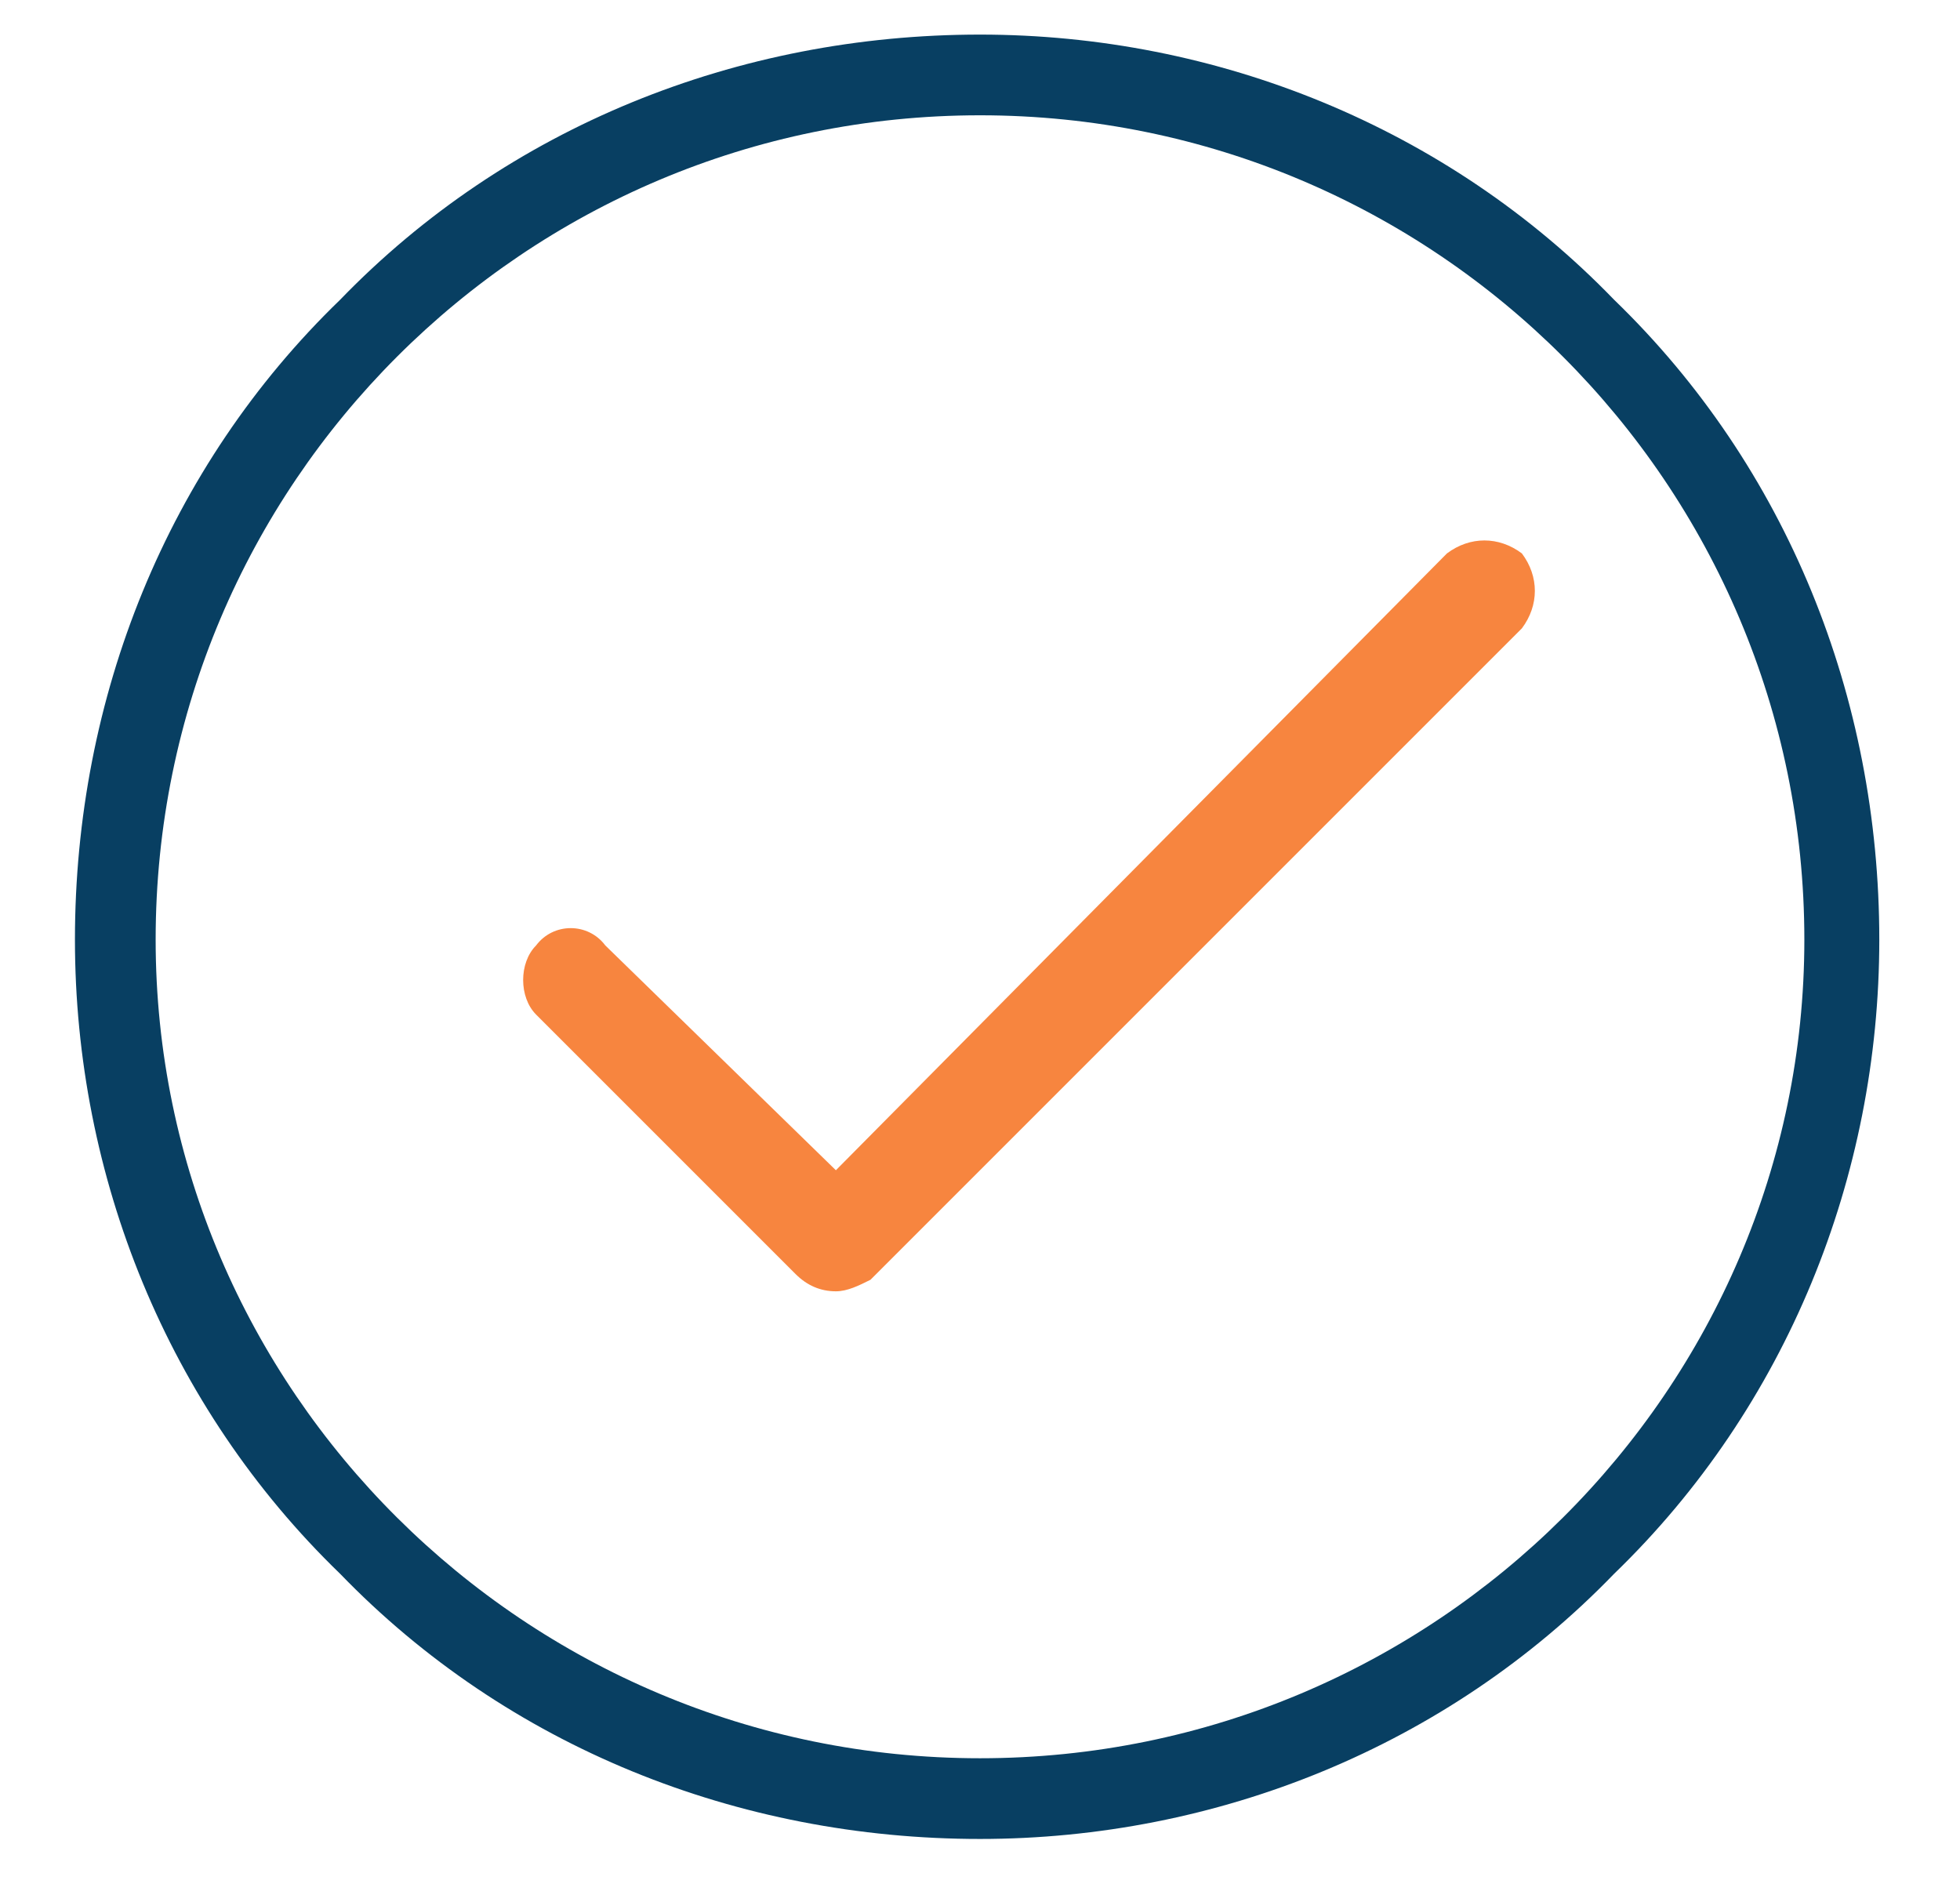 <svg version="1.2" xmlns="http://www.w3.org/2000/svg" viewBox="0 0 34 33" width="34" height="33">
	<title>icon-checkmark-svg</title>
	<defs>
		<clipPath clipPathUnits="userSpaceOnUse" id="cp1">
			<path d="m1.3 0.59h31.35v31.35h-31.35z"/>
		</clipPath>
	</defs>
	<style>
		.s0 { fill: #083f62 } 
		.s1 { fill: #f7853f } 
	</style>
	<g id="Group_22219">
		<g id="Clip-Path" clip-path="url(#cp1)">
			<g id="Layer">
				<g id="Group_21118">
					<g id="Group_21116">
						<g id="Path_85632">
							<path id="Layer" fill-rule="evenodd" class="s0" d="m17 31.9c-4.2 0-8.2-1.6-11.1-4.6-3-2.9-4.6-6.9-4.6-11 0-4.2 1.6-8.2 4.6-11.1 2.9-3 6.9-4.6 11.1-4.6 4.1 0 8.1 1.6 11 4.6 3 2.9 4.6 6.9 4.6 11.1 0 4.1-1.6 8.1-4.6 11-2.9 3-6.9 4.6-11 4.6zm0-29.9c-7.9 0-14.3 6.4-14.3 14.3 0 7.8 6.4 14.2 14.3 14.2 7.9 0 14.3-6.4 14.3-14.2 0-7.9-6.4-14.3-14.3-14.3z"/>
						</g>
					</g>
					<g id="Group_21117">
						<g id="Path_85633">
							<path id="Layer" class="s1" d="m14.5 22.4q-0.4 0-0.7-0.3l-4.5-4.5c-0.3-0.3-0.3-0.9 0-1.2 0.3-0.4 0.9-0.4 1.2 0l4 3.9 10.6-10.7c0.4-0.3 0.9-0.3 1.3 0 0.3 0.4 0.3 0.9 0 1.3l-11.3 11.3c-0.2 0.1-0.4 0.2-0.6 0.2"/>
						</g>
					</g>
				</g>
			</g>
		</g>
	</g>
</svg>